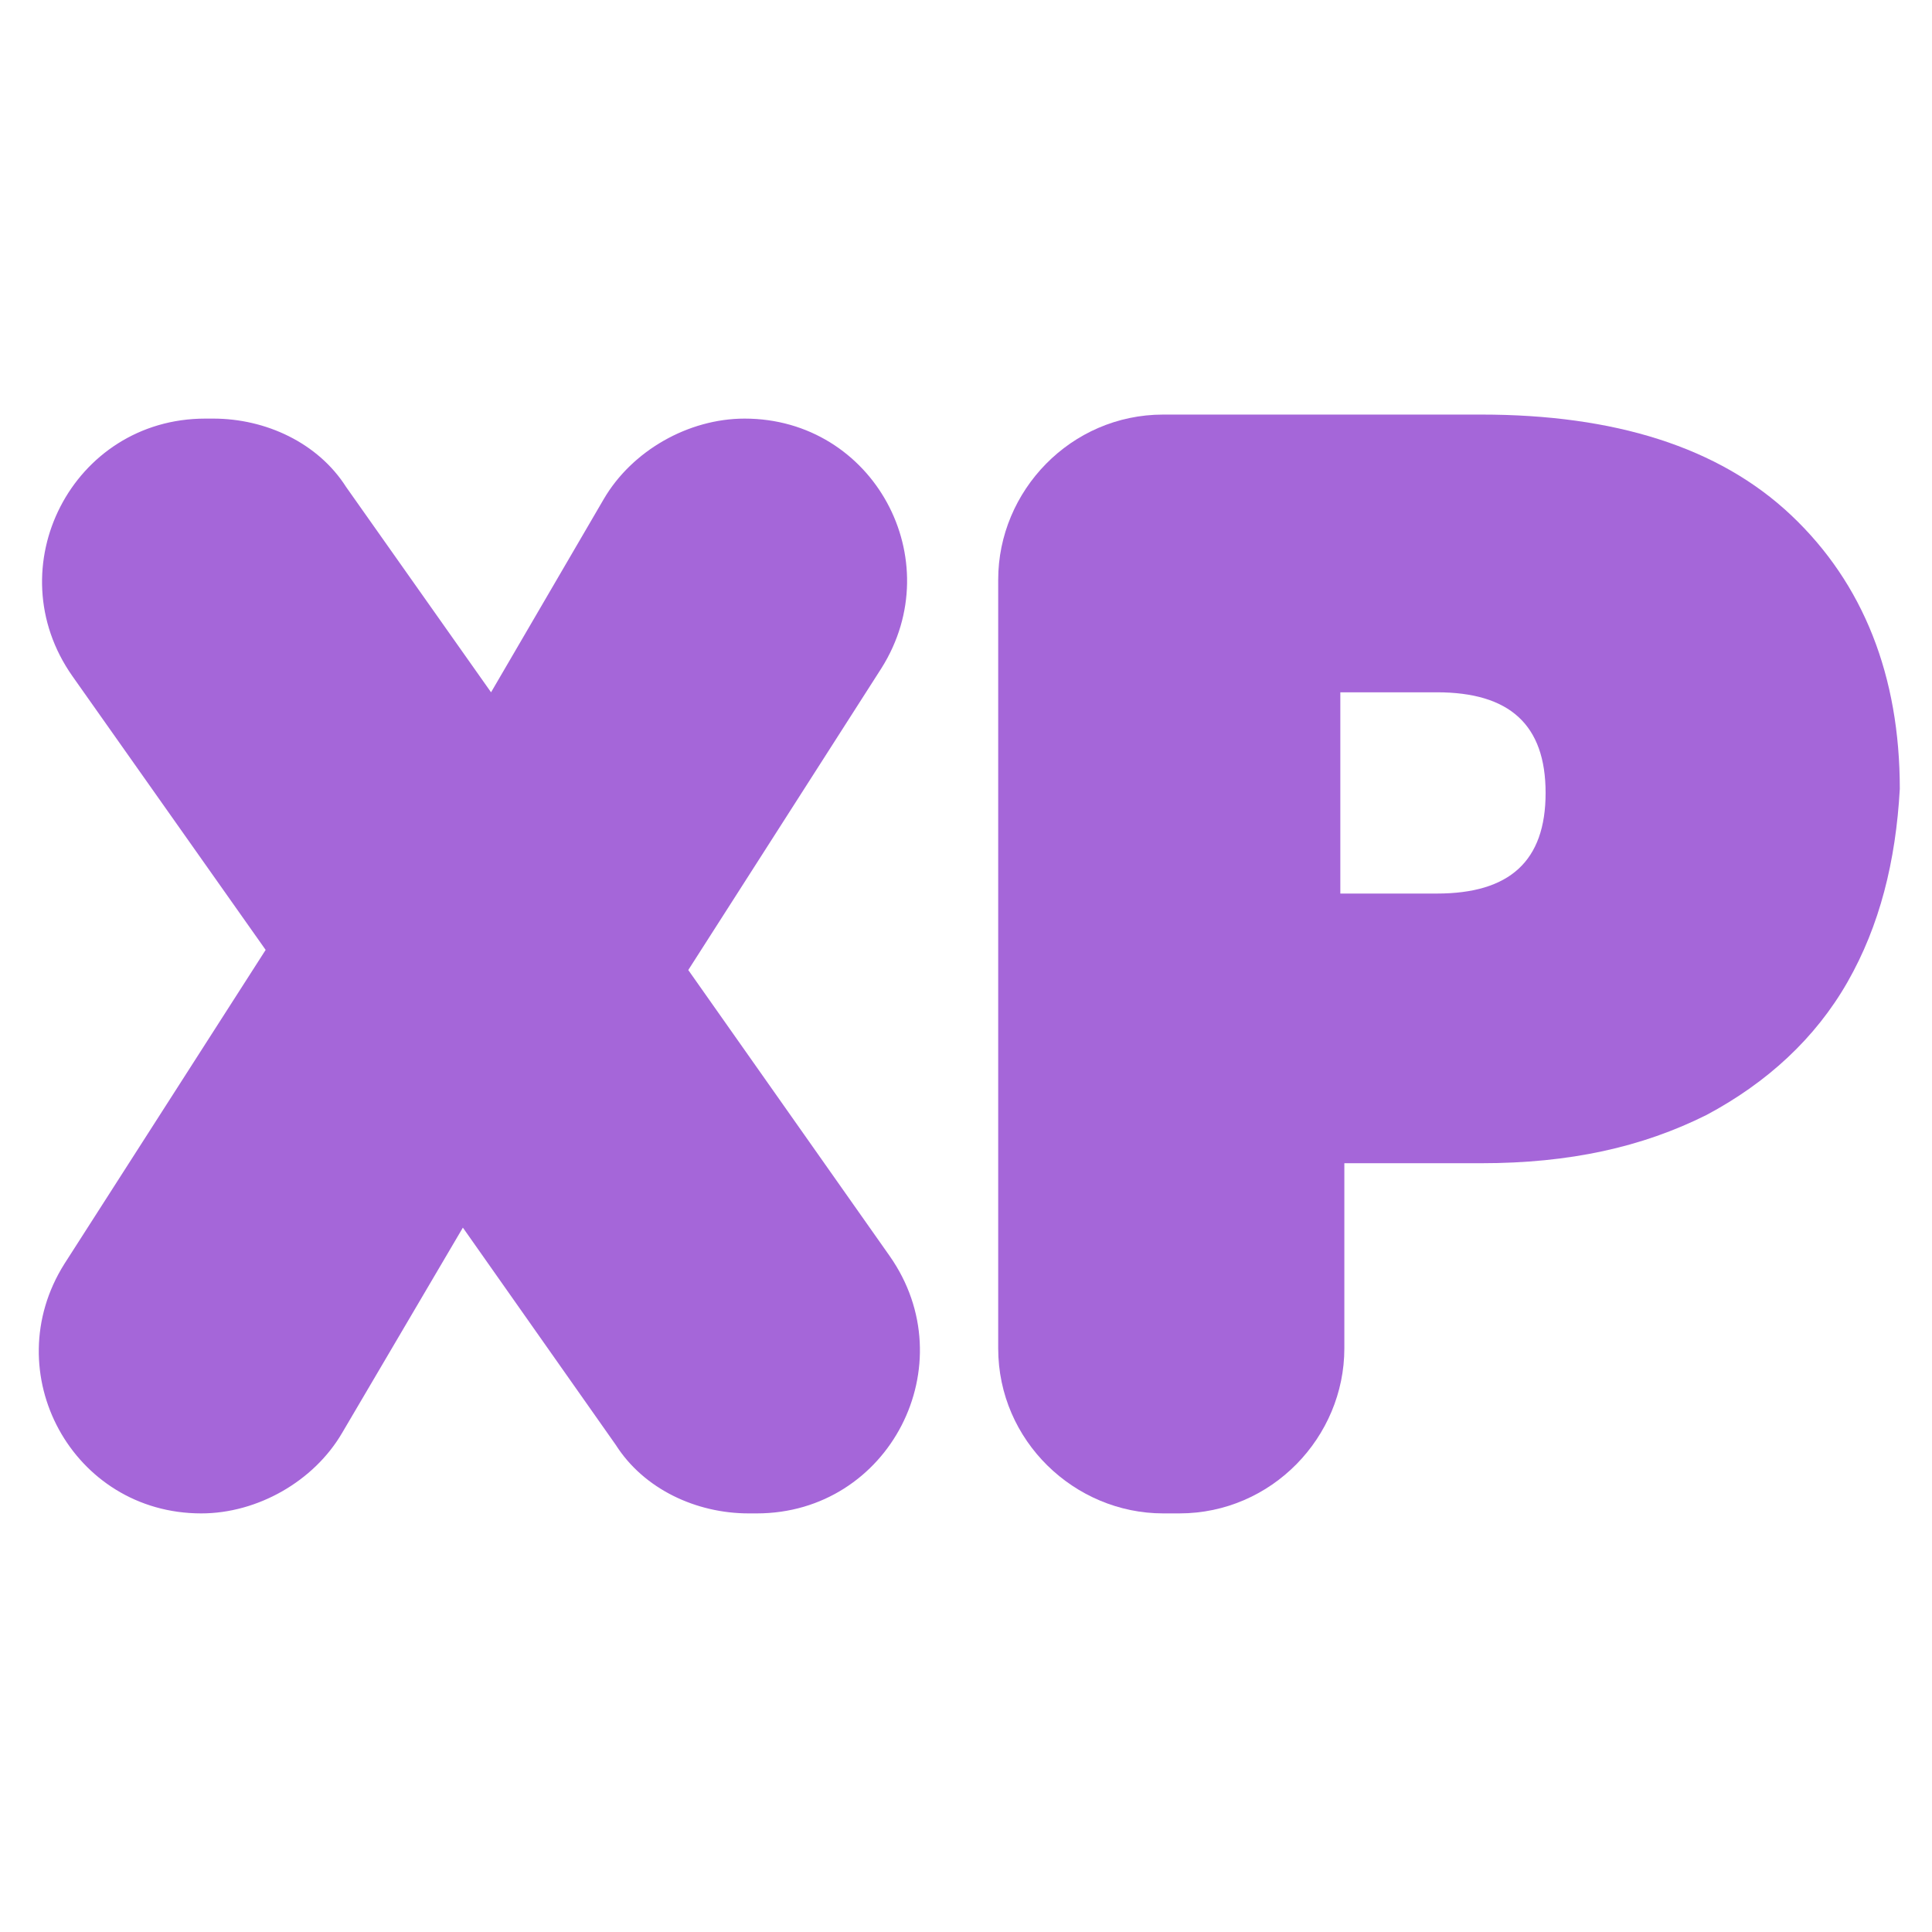 <?xml version="1.0" encoding="utf-8"?>
<!-- Generator: Adobe Illustrator 27.1.1, SVG Export Plug-In . SVG Version: 6.00 Build 0)  -->
<svg version="1.1" id="Warstwa_3"
	xmlns="http://www.w3.org/2000/svg"
	xmlns:xlink="http://www.w3.org/1999/xlink" x="0px" y="0px" viewBox="0 0 48 48" style="enable-background:new 0 0 48 48;" xml:space="preserve">
	<style type="text/css">
	.st0{fill:#a566d9;}
	</style>
	<g>
		<path class="st0" d="M15.3,35.9l-3.8-5.4l-3,5.1c-0.7,1.2-2.1,2-3.5,2h0c-3.2,0-5.1-3.5-3.4-6.2l5-7.8l-4.8-6.8
		c-1.9-2.7,0-6.4,3.3-6.4h0.2c1.3,0,2.6,0.6,3.3,1.7l3.6,5.1l2.8-4.8c0.7-1.2,2.1-2,3.5-2h0c3.2,0,5.1,3.5,3.4,6.2l-4.8,7.5l5,7.1
		c1.9,2.7,0,6.4-3.3,6.4h-0.2C17.3,37.6,16,37,15.3,35.9z"/>
		<path class="st0" d="M45.9,24.4c-0.8,1.4-2,2.5-3.5,3.3c-1.6,0.8-3.4,1.2-5.6,1.2h-3.4v4.6c0,2.2-1.8,4.1-4.1,4.1h-0.4
		c-2.2,0-4.1-1.8-4.1-4.1V14.4c0-2.2,1.8-4.1,4.1-4.1h7.9c3.3,0,5.9,0.8,7.7,2.5c1.8,1.7,2.7,4,2.7,6.8C47.1,21.4,46.7,23,45.9,24.4
		z M38.4,19.7c0-1.7-0.9-2.5-2.7-2.5h-2.4v5h2.4C37.5,22.2,38.4,21.4,38.4,19.7z"/>
	</g>
</svg>
